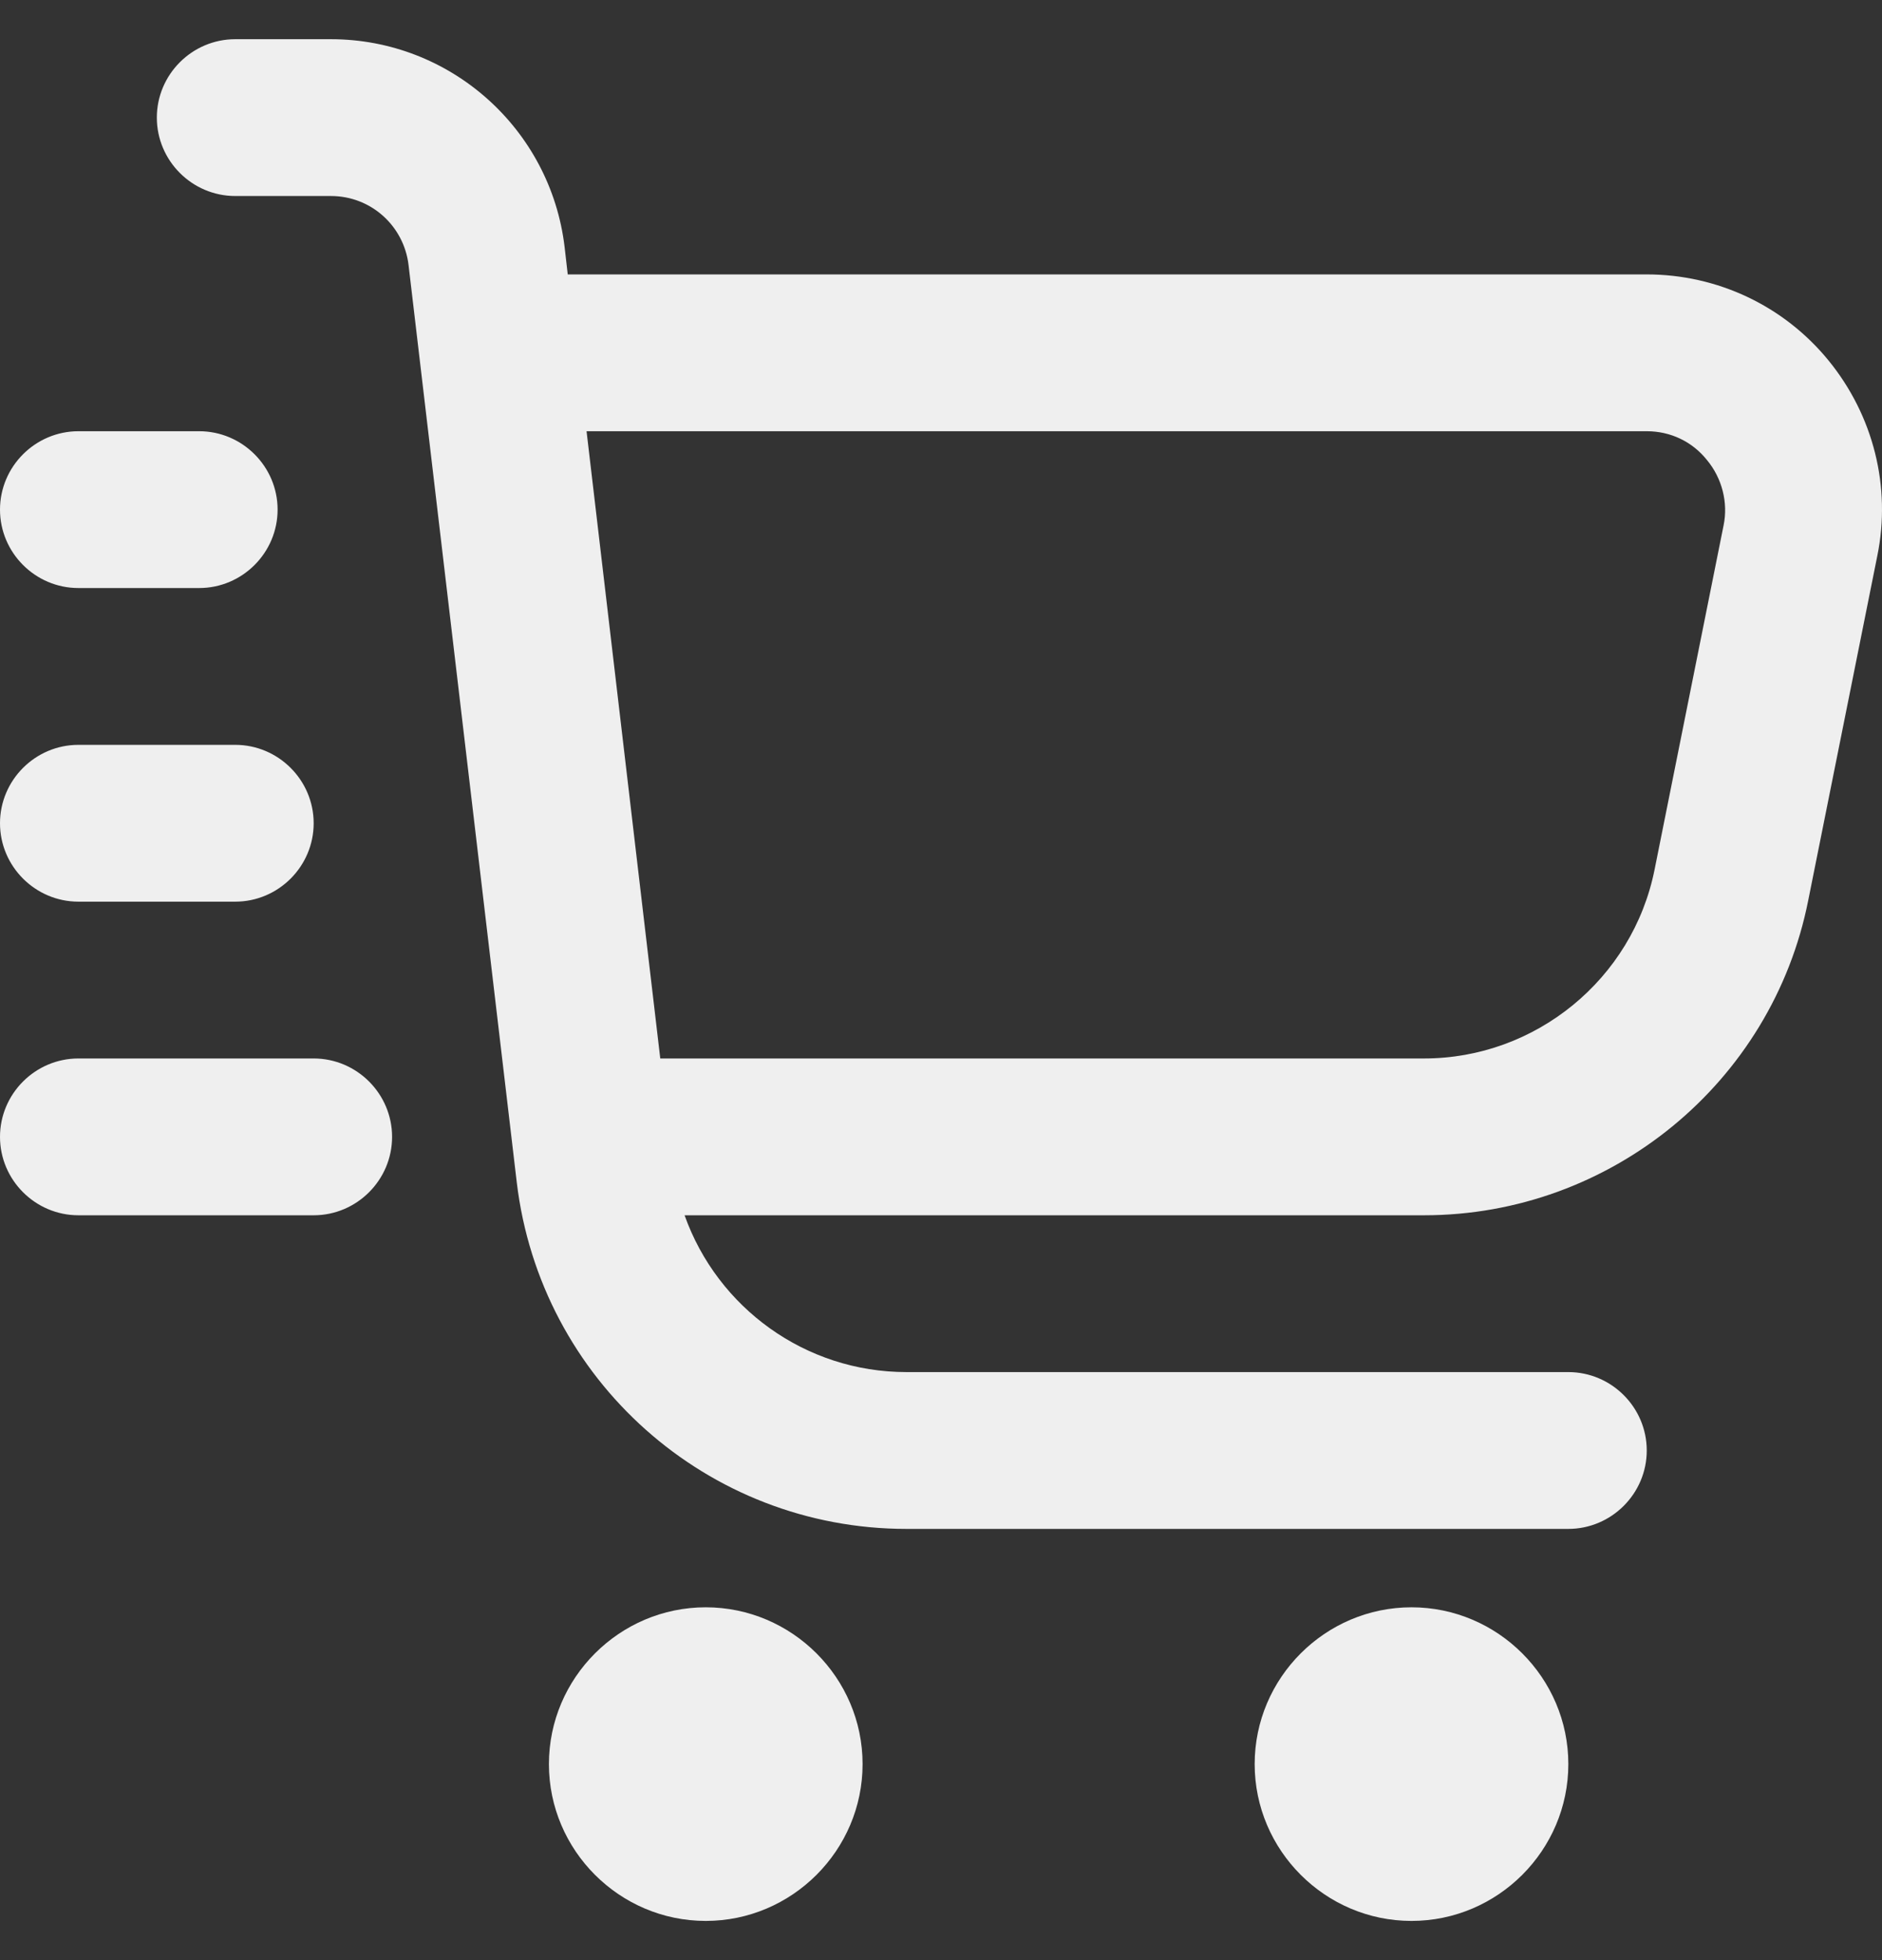 <svg width="24" height="25" viewBox="0 0 24 25" fill="none" xmlns="http://www.w3.org/2000/svg">
<rect x="0" y="0" width="24" height="25" fill="#333333" stroke="none"/>
<g clip-path="url(#clip0_561_8736)">
<path d="M23.32 4.6C22.75 3.9 21.9 3.5 21 3.5H7.24L7.2 3.15C7.02 1.64 5.74 0.5 4.22 0.5H3C2.45 0.5 2 0.95 2 1.5C2 2.05 2.45 2.5 3 2.5H4.22C4.73 2.5 5.15 2.88 5.21 3.38L6.59 15.08C6.89 17.6 9.02 19.5 11.56 19.5H20C20.55 19.5 21 19.05 21 18.5C21 17.95 20.55 17.5 20 17.5H11.56C10.27 17.5 9.15 16.68 8.73 15.5H18.16C20.54 15.5 22.6 13.81 23.06 11.48L23.94 7.09C24.12 6.21 23.89 5.3 23.32 4.6ZM21.98 6.7L21.1 11.09C20.82 12.49 19.58 13.5 18.16 13.5H8.42L7.48 5.5H21C21.3 5.5 21.58 5.63 21.77 5.87C21.96 6.1 22.04 6.41 21.98 6.7ZM11 22.5C11 23.6 10.1 24.5 9 24.5C7.9 24.5 7 23.6 7 22.5C7 21.4 7.9 20.5 9 20.5C10.1 20.5 11 21.4 11 22.5ZM20 22.5C20 23.6 19.1 24.5 18 24.5C16.9 24.5 16 23.6 16 22.5C16 21.4 16.9 20.5 18 20.5C19.1 20.5 20 21.4 20 22.5ZM0 6.5C0 5.95 0.45 5.5 1 5.5H2.54C3.09 5.5 3.54 5.95 3.54 6.5C3.54 7.05 3.09 7.5 2.54 7.5H1C0.45 7.5 0 7.05 0 6.5ZM0 10.5C0 9.95 0.45 9.5 1 9.5H3C3.55 9.5 4 9.95 4 10.5C4 11.05 3.55 11.5 3 11.5H1C0.45 11.5 0 11.05 0 10.5ZM5 14.5C5 15.05 4.55 15.5 4 15.5H1C0.45 15.5 0 15.05 0 14.5C0 13.95 0.45 13.5 1 13.5H4C4.55 13.5 5 13.95 5 14.5Z" fill="#EFEFEF"/>
</g>
<defs>
<clipPath id="clip0_561_8736">
<rect width="24" height="24" fill="white" transform="translate(0 0.5)"/>
</clipPath>
</defs>
</svg>
